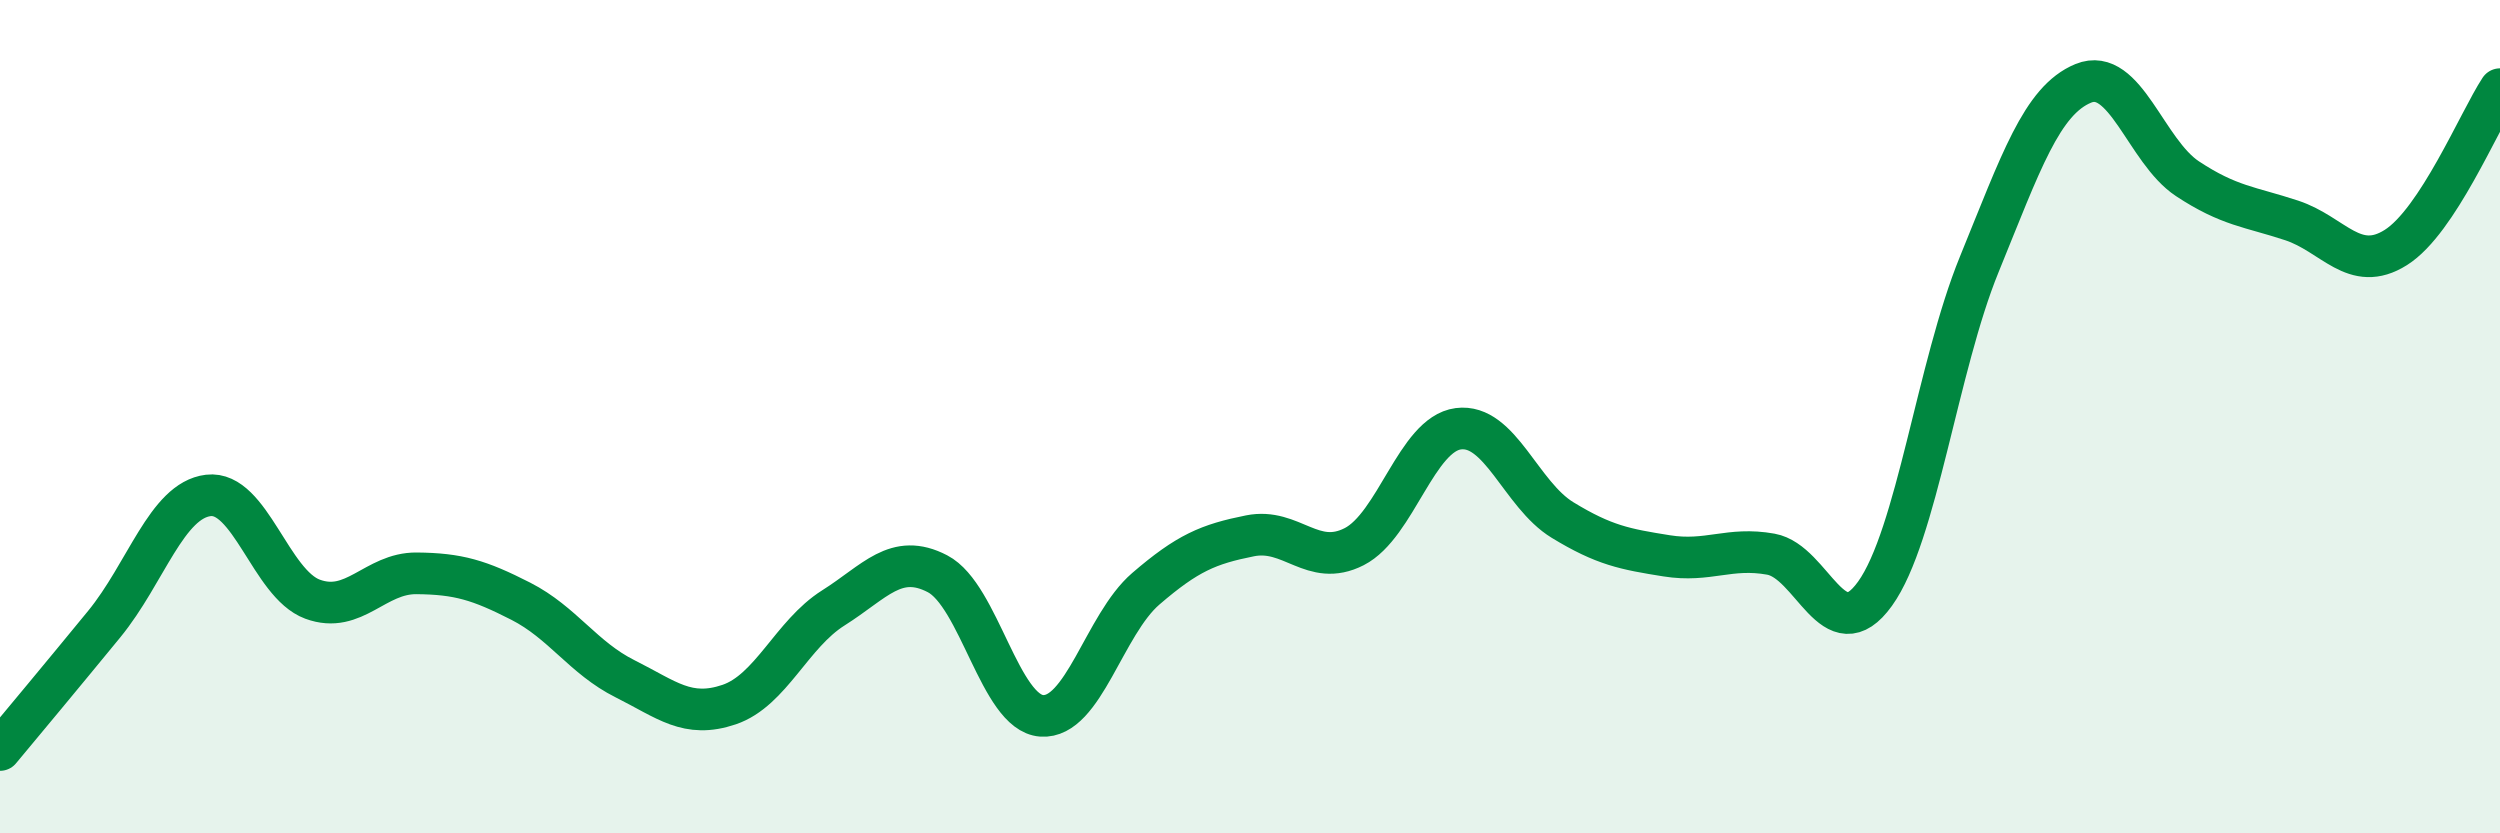 
    <svg width="60" height="20" viewBox="0 0 60 20" xmlns="http://www.w3.org/2000/svg">
      <path
        d="M 0,18 C 0.5,17.4 1.5,16.2 2.5,14.98 C 3.5,13.76 4,12.01 5,11.89 C 6,11.77 6.5,14.01 7.5,14.38 C 8.5,14.75 9,13.75 10,13.76 C 11,13.77 11.5,13.92 12.5,14.43 C 13.5,14.94 14,15.79 15,16.29 C 16,16.79 16.5,17.25 17.5,16.91 C 18.5,16.57 19,15.22 20,14.59 C 21,13.96 21.5,13.25 22.5,13.77 C 23.5,14.29 24,17.11 25,17.18 C 26,17.25 26.5,14.99 27.5,14.13 C 28.5,13.27 29,13.06 30,12.86 C 31,12.66 31.5,13.63 32.5,13.12 C 33.5,12.61 34,10.42 35,10.29 C 36,10.16 36.5,11.87 37.5,12.48 C 38.5,13.09 39,13.18 40,13.34 C 41,13.5 41.5,13.12 42.5,13.3 C 43.5,13.48 44,15.64 45,14.25 C 46,12.86 46.5,8.8 47.5,6.35 C 48.5,3.9 49,2.41 50,2 C 51,1.59 51.5,3.63 52.5,4.29 C 53.5,4.95 54,4.96 55,5.29 C 56,5.62 56.5,6.57 57.5,5.94 C 58.5,5.31 59.5,2.9 60,2.14L60 20L0 20Z"
        fill="#008740"
        opacity="0.1"
        stroke-linecap="round"
        stroke-linejoin="round"
      />
      <path
        d="M 0,18 C 0.5,17.4 1.5,16.2 2.5,14.98 C 3.5,13.76 4,12.01 5,11.89 C 6,11.77 6.5,14.01 7.5,14.38 C 8.5,14.75 9,13.75 10,13.76 C 11,13.77 11.5,13.92 12.5,14.43 C 13.5,14.94 14,15.79 15,16.29 C 16,16.79 16.5,17.25 17.5,16.91 C 18.5,16.57 19,15.22 20,14.59 C 21,13.96 21.5,13.25 22.5,13.77 C 23.5,14.29 24,17.11 25,17.18 C 26,17.25 26.5,14.99 27.5,14.13 C 28.5,13.27 29,13.06 30,12.86 C 31,12.66 31.5,13.63 32.5,13.12 C 33.5,12.61 34,10.42 35,10.29 C 36,10.16 36.5,11.87 37.5,12.48 C 38.5,13.09 39,13.18 40,13.34 C 41,13.5 41.5,13.12 42.5,13.3 C 43.5,13.48 44,15.64 45,14.25 C 46,12.86 46.5,8.8 47.5,6.35 C 48.5,3.9 49,2.41 50,2 C 51,1.59 51.5,3.63 52.5,4.29 C 53.5,4.95 54,4.96 55,5.29 C 56,5.62 56.5,6.57 57.5,5.94 C 58.5,5.31 59.5,2.9 60,2.14"
        stroke="#008740"
        stroke-width="1"
        fill="none"
        stroke-linecap="round"
        stroke-linejoin="round"
      />
    </svg>
  